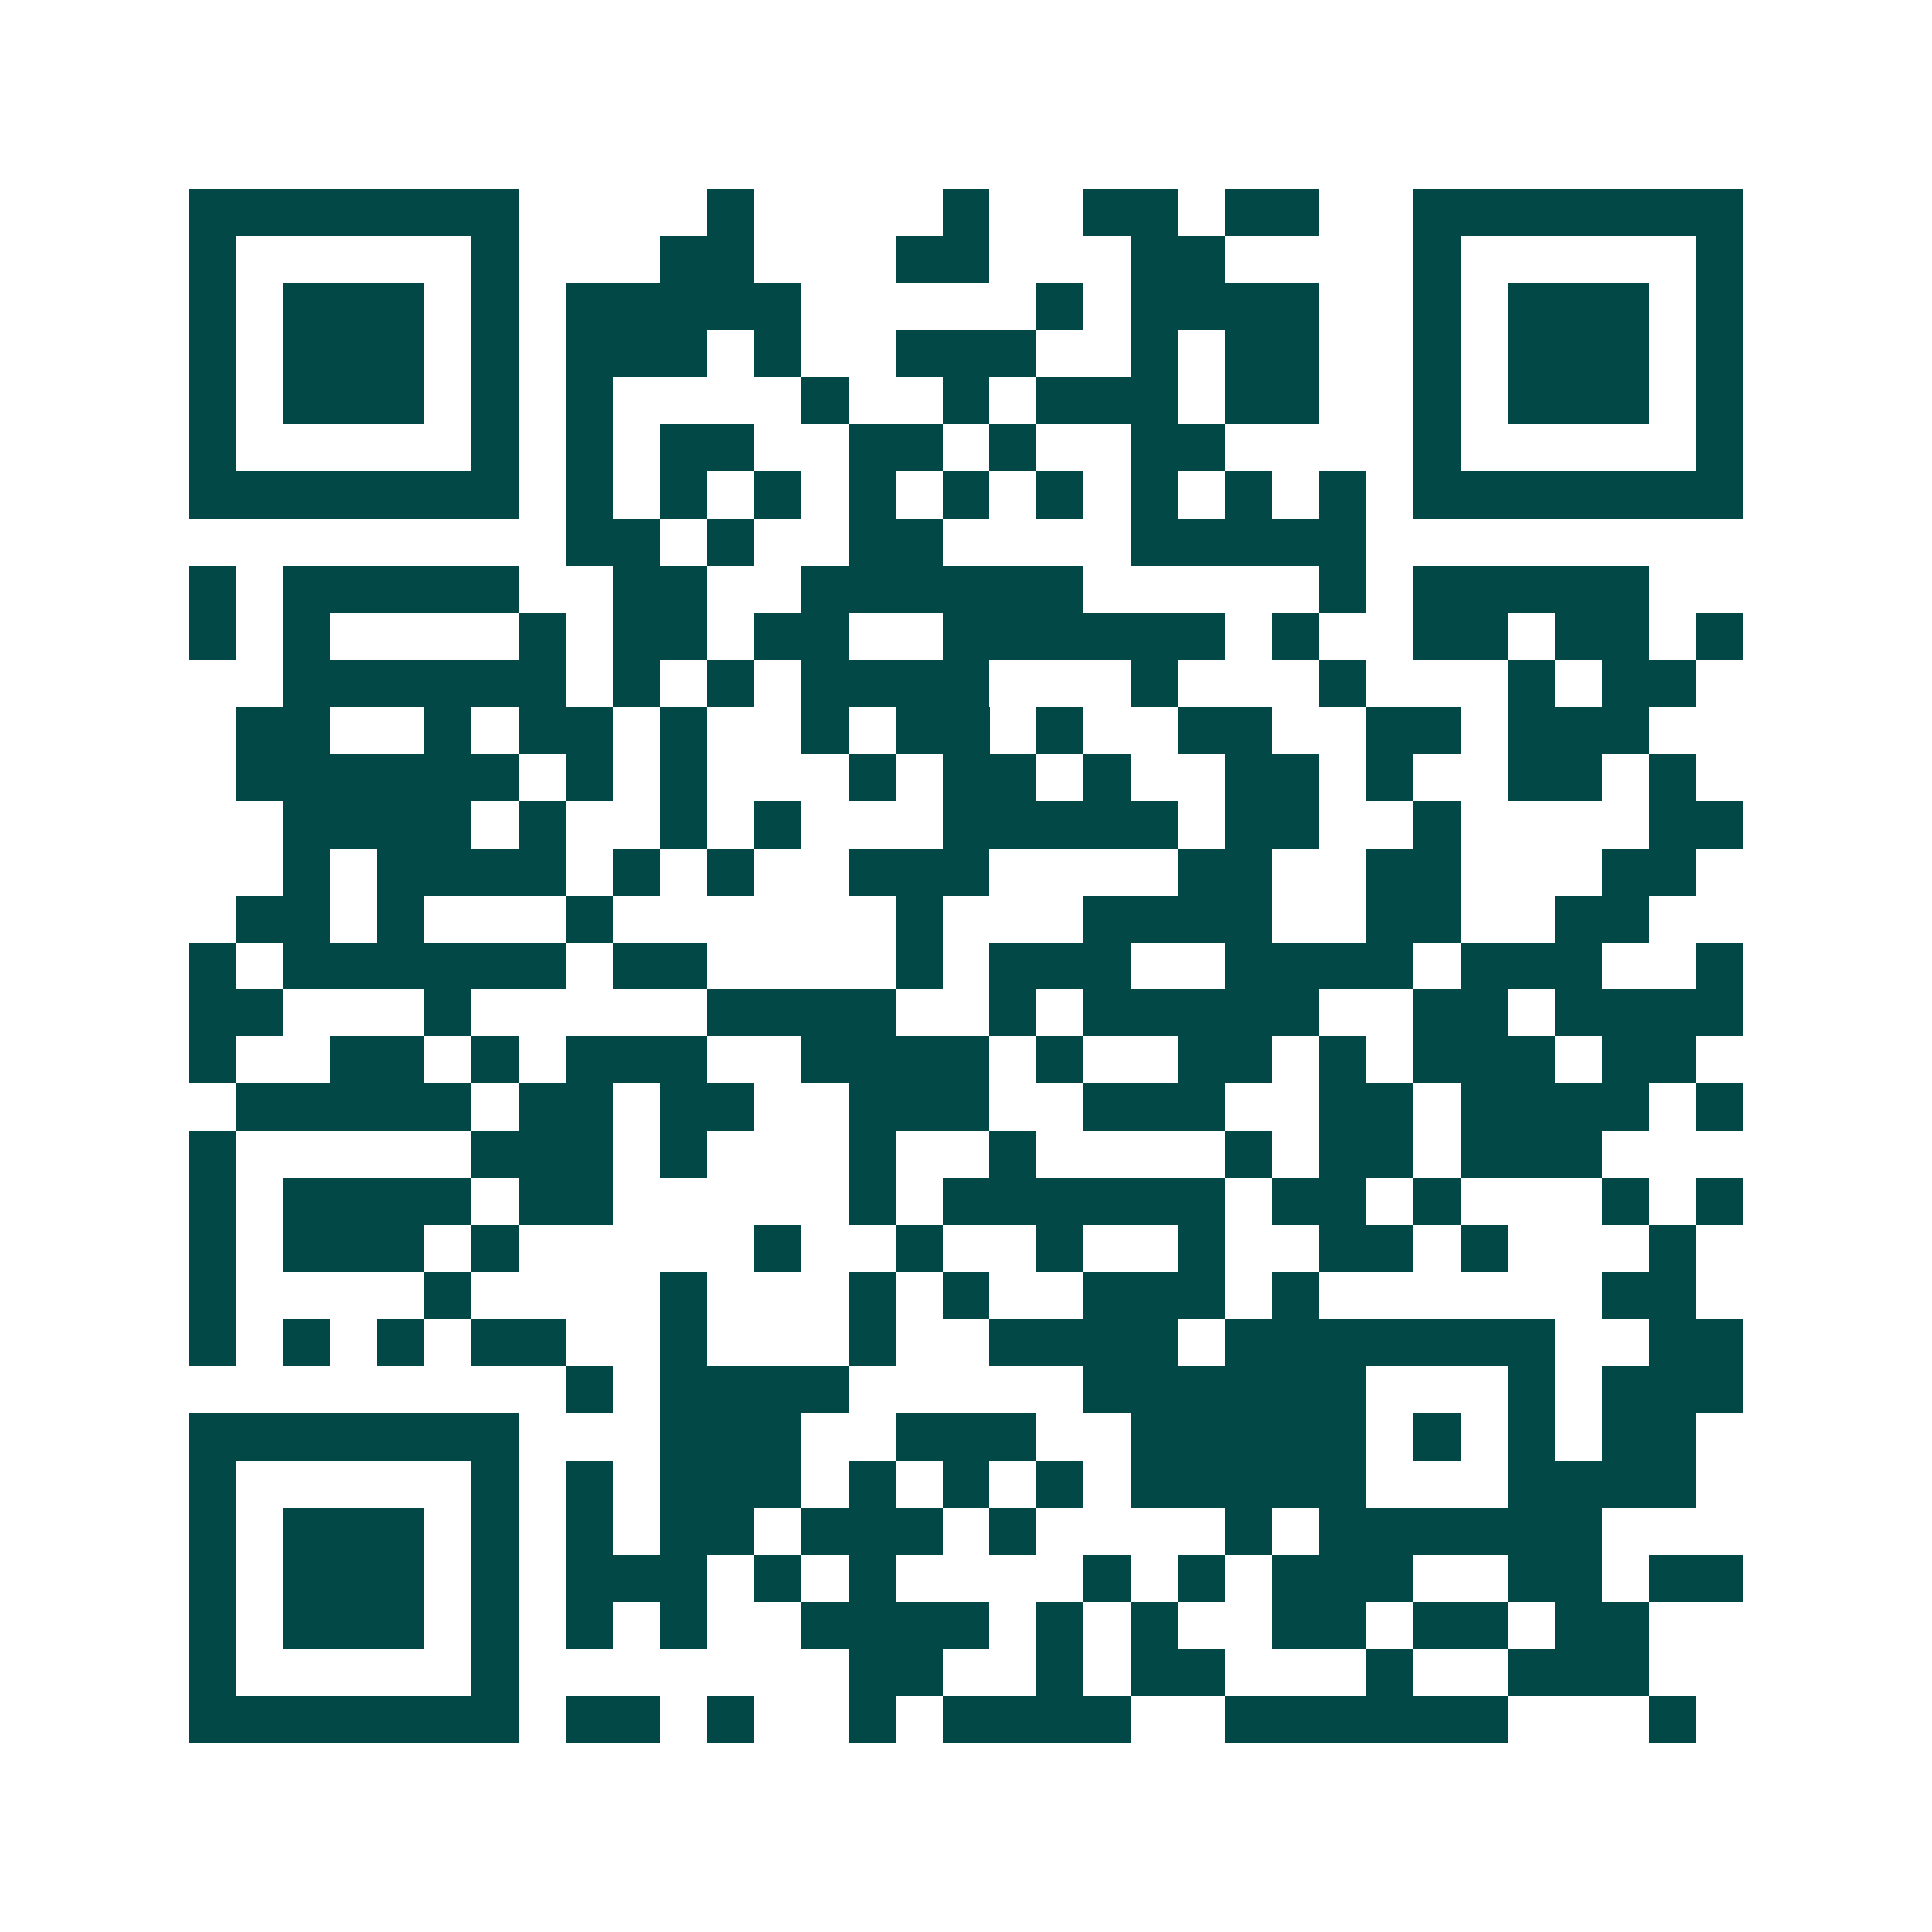 <svg xmlns="http://www.w3.org/2000/svg" width="200" height="200" viewBox="0 0 41 41" shape-rendering="crispEdges"><path fill="#ffffff" d="M0 0h41v41H0z"/><path stroke="#014847" d="M4 4.5h7m4 0h1m4 0h1m2 0h2m1 0h2m2 0h7M4 5.5h1m5 0h1m3 0h2m3 0h2m3 0h2m4 0h1m5 0h1M4 6.5h1m1 0h3m1 0h1m1 0h5m5 0h1m1 0h4m2 0h1m1 0h3m1 0h1M4 7.5h1m1 0h3m1 0h1m1 0h3m1 0h1m2 0h3m2 0h1m1 0h2m2 0h1m1 0h3m1 0h1M4 8.5h1m1 0h3m1 0h1m1 0h1m4 0h1m2 0h1m1 0h3m1 0h2m2 0h1m1 0h3m1 0h1M4 9.5h1m5 0h1m1 0h1m1 0h2m2 0h2m1 0h1m2 0h2m4 0h1m5 0h1M4 10.5h7m1 0h1m1 0h1m1 0h1m1 0h1m1 0h1m1 0h1m1 0h1m1 0h1m1 0h1m1 0h7M12 11.5h2m1 0h1m2 0h2m4 0h5M4 12.5h1m1 0h5m2 0h2m2 0h6m5 0h1m1 0h5M4 13.5h1m1 0h1m4 0h1m1 0h2m1 0h2m2 0h6m1 0h1m2 0h2m1 0h2m1 0h1M6 14.5h6m1 0h1m1 0h1m1 0h4m3 0h1m3 0h1m3 0h1m1 0h2M5 15.5h2m2 0h1m1 0h2m1 0h1m2 0h1m1 0h2m1 0h1m2 0h2m2 0h2m1 0h3M5 16.5h6m1 0h1m1 0h1m3 0h1m1 0h2m1 0h1m2 0h2m1 0h1m2 0h2m1 0h1M6 17.5h4m1 0h1m2 0h1m1 0h1m3 0h5m1 0h2m2 0h1m4 0h2M6 18.5h1m1 0h4m1 0h1m1 0h1m2 0h3m4 0h2m2 0h2m3 0h2M5 19.5h2m1 0h1m3 0h1m6 0h1m3 0h4m2 0h2m2 0h2M4 20.5h1m1 0h6m1 0h2m4 0h1m1 0h3m2 0h4m1 0h3m2 0h1M4 21.5h2m3 0h1m5 0h4m2 0h1m1 0h5m2 0h2m1 0h4M4 22.5h1m2 0h2m1 0h1m1 0h3m2 0h4m1 0h1m2 0h2m1 0h1m1 0h3m1 0h2M5 23.5h5m1 0h2m1 0h2m2 0h3m2 0h3m2 0h2m1 0h4m1 0h1M4 24.5h1m5 0h3m1 0h1m3 0h1m2 0h1m4 0h1m1 0h2m1 0h3M4 25.5h1m1 0h4m1 0h2m5 0h1m1 0h6m1 0h2m1 0h1m3 0h1m1 0h1M4 26.5h1m1 0h3m1 0h1m5 0h1m2 0h1m2 0h1m2 0h1m2 0h2m1 0h1m3 0h1M4 27.5h1m4 0h1m4 0h1m3 0h1m1 0h1m2 0h3m1 0h1m6 0h2M4 28.5h1m1 0h1m1 0h1m1 0h2m2 0h1m3 0h1m2 0h4m1 0h7m2 0h2M12 29.5h1m1 0h4m5 0h6m3 0h1m1 0h3M4 30.5h7m3 0h3m2 0h3m2 0h5m1 0h1m1 0h1m1 0h2M4 31.5h1m5 0h1m1 0h1m1 0h3m1 0h1m1 0h1m1 0h1m1 0h5m3 0h4M4 32.5h1m1 0h3m1 0h1m1 0h1m1 0h2m1 0h3m1 0h1m4 0h1m1 0h6M4 33.5h1m1 0h3m1 0h1m1 0h3m1 0h1m1 0h1m4 0h1m1 0h1m1 0h3m2 0h2m1 0h2M4 34.5h1m1 0h3m1 0h1m1 0h1m1 0h1m2 0h4m1 0h1m1 0h1m2 0h2m1 0h2m1 0h2M4 35.5h1m5 0h1m7 0h2m2 0h1m1 0h2m3 0h1m2 0h3M4 36.5h7m1 0h2m1 0h1m2 0h1m1 0h4m2 0h6m3 0h1"/></svg>
